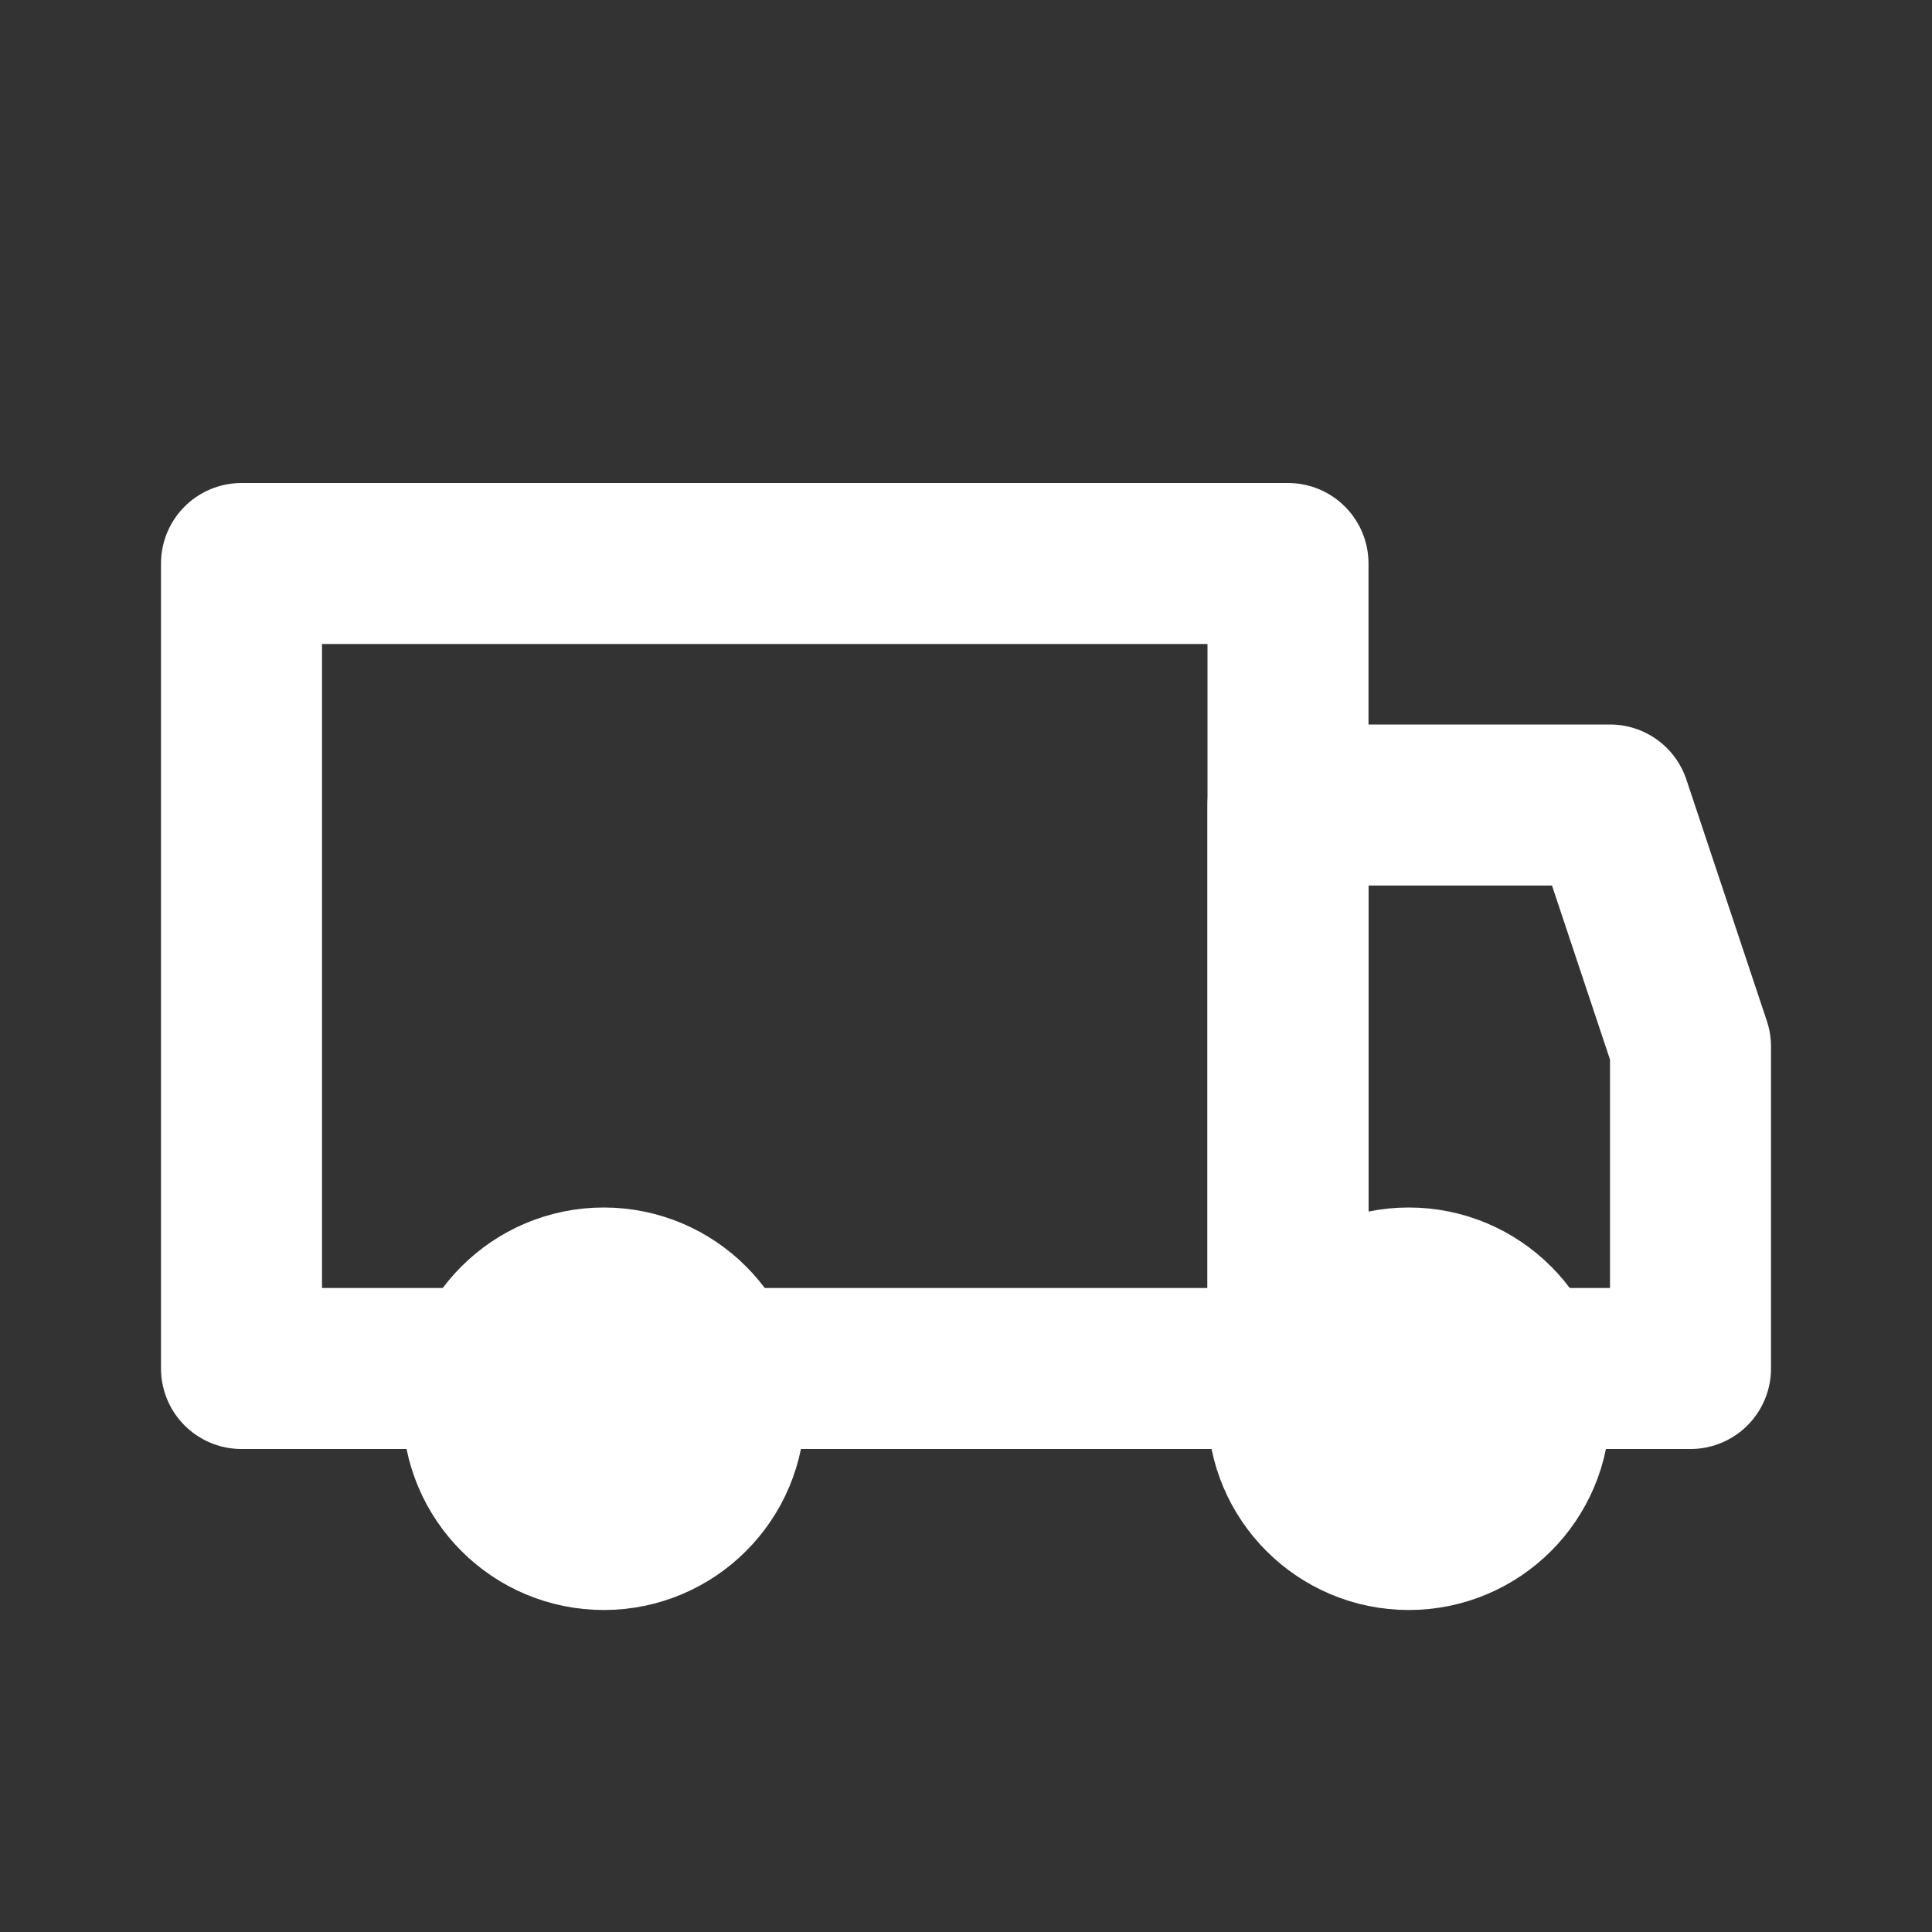 <svg width="48" height="48" viewBox="0 0 24 24" fill="none" xmlns="http://www.w3.org/2000/svg" stroke="#ffffff" stroke-width="2" stroke-linecap="round" stroke-linejoin="round">

  <rect x="0" y="0" width="24" height="24" fill="#333333" stroke="none"/>

  <path d="M3 7h13v10H3z"></path>
  <path d="M16 10h4l1 3v4h-5z"></path>
  <circle cx="7.5" cy="17.5" r="1.5"></circle>
  <circle cx="17.5" cy="17.5" r="1.5"></circle>

</svg>
